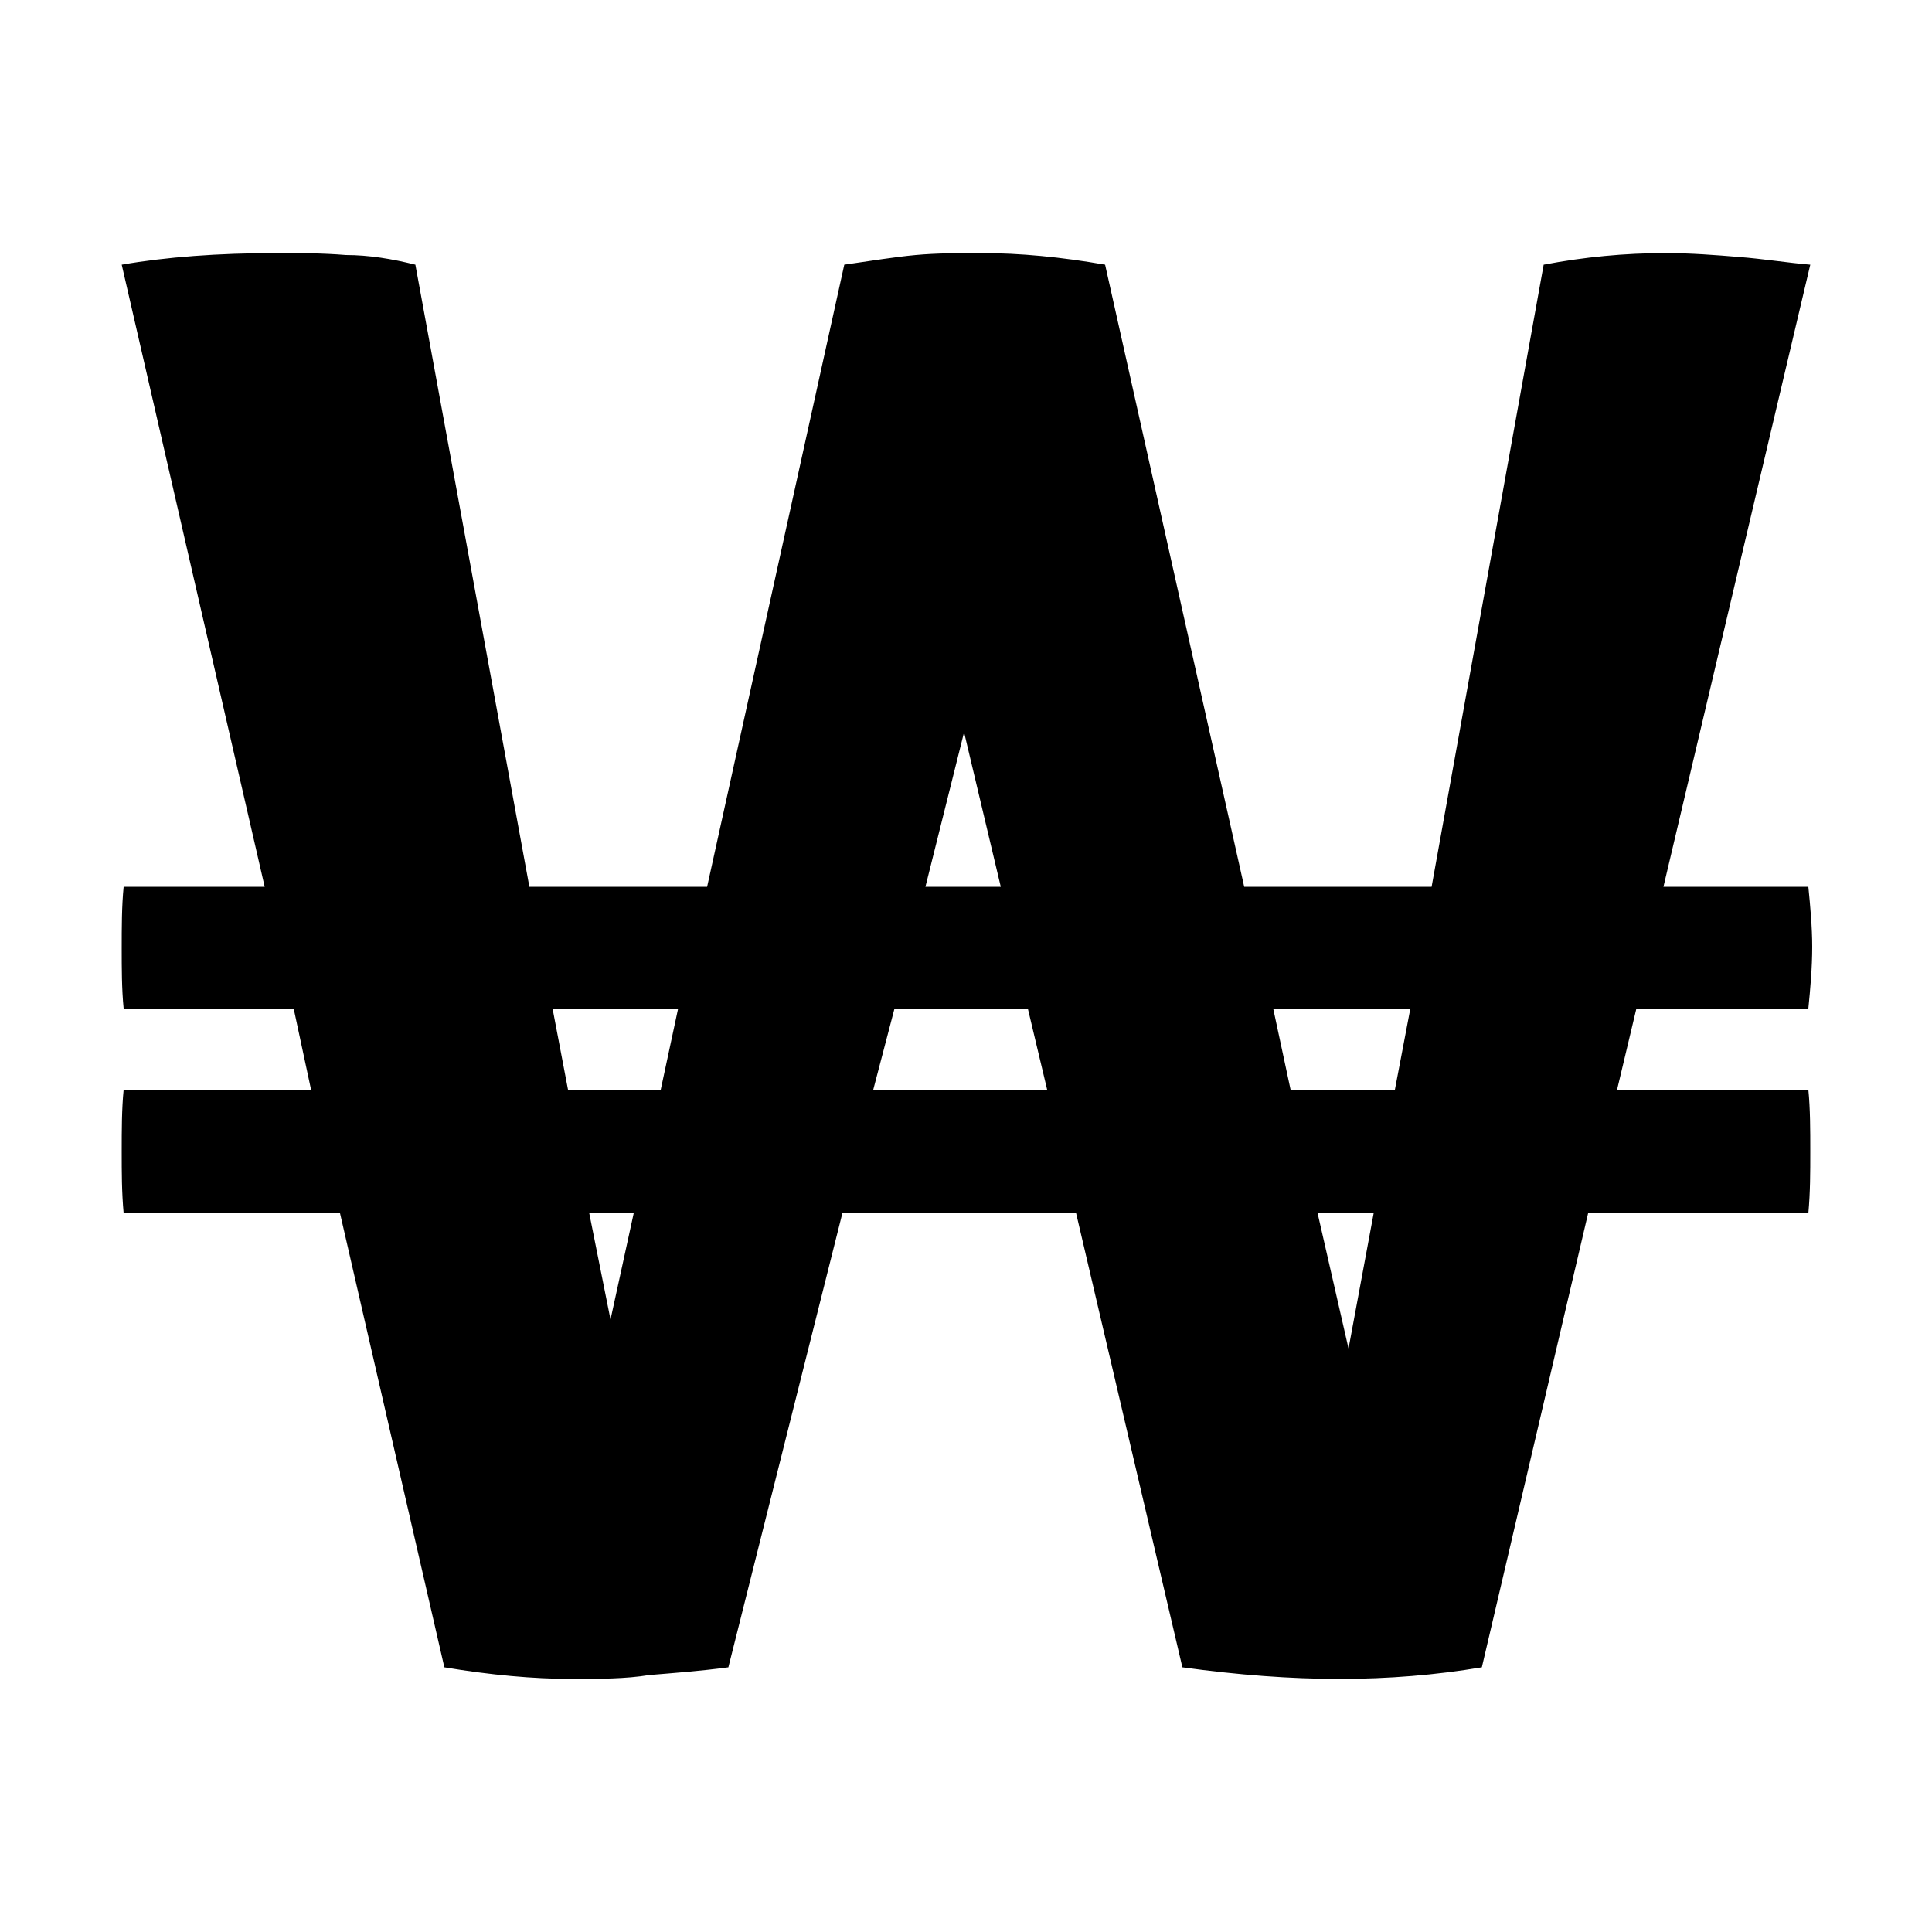 <svg width="64" height="64" viewBox="0 0 1000 1000" xmlns="http://www.w3.org/2000/svg"><path d="M901 564h-64l10-42h89c1-10 2-21 2-32 0-10-1-21-2-31h-75l76-322c-12-1-24-3-37-4-12-1-25-2-38-2-21 0-42 2-63 6l-58 322h-97l-72-322c-23-4-44-6-64-6-12 0-23 0-34 1s-23 3-37 5l-71 322h-92l-59-322c-12-3-24-5-36-5-12-1-24-1-36-1-30 0-57 2-80 6l74 322H64c-1 10-1 21-1 32 0 10 0 21 1 31h88l9 42H64c-1 10-1 21-1 32s0 21 1 32h112l54 235c24 4 46 6 66 6 14 0 28 0 40-2 12-1 26-2 41-4l59-235h121l55 235c29 4 56 6 81 6 26 0 50-2 74-6l55-235h114c1-11 1-21 1-32s0-22-1-32h-35zm-231-42h60l-8 42h-54l-9-42h11zm-152-63h-39l20-80 19 80zm-223 63h56l-9 42h-48l-8-42h9zm10 106h23l-12 55-11-55zm222-64h-75l11-42h69l10 42h-15zm155 64h29l-13 70-16-70z"/></svg>